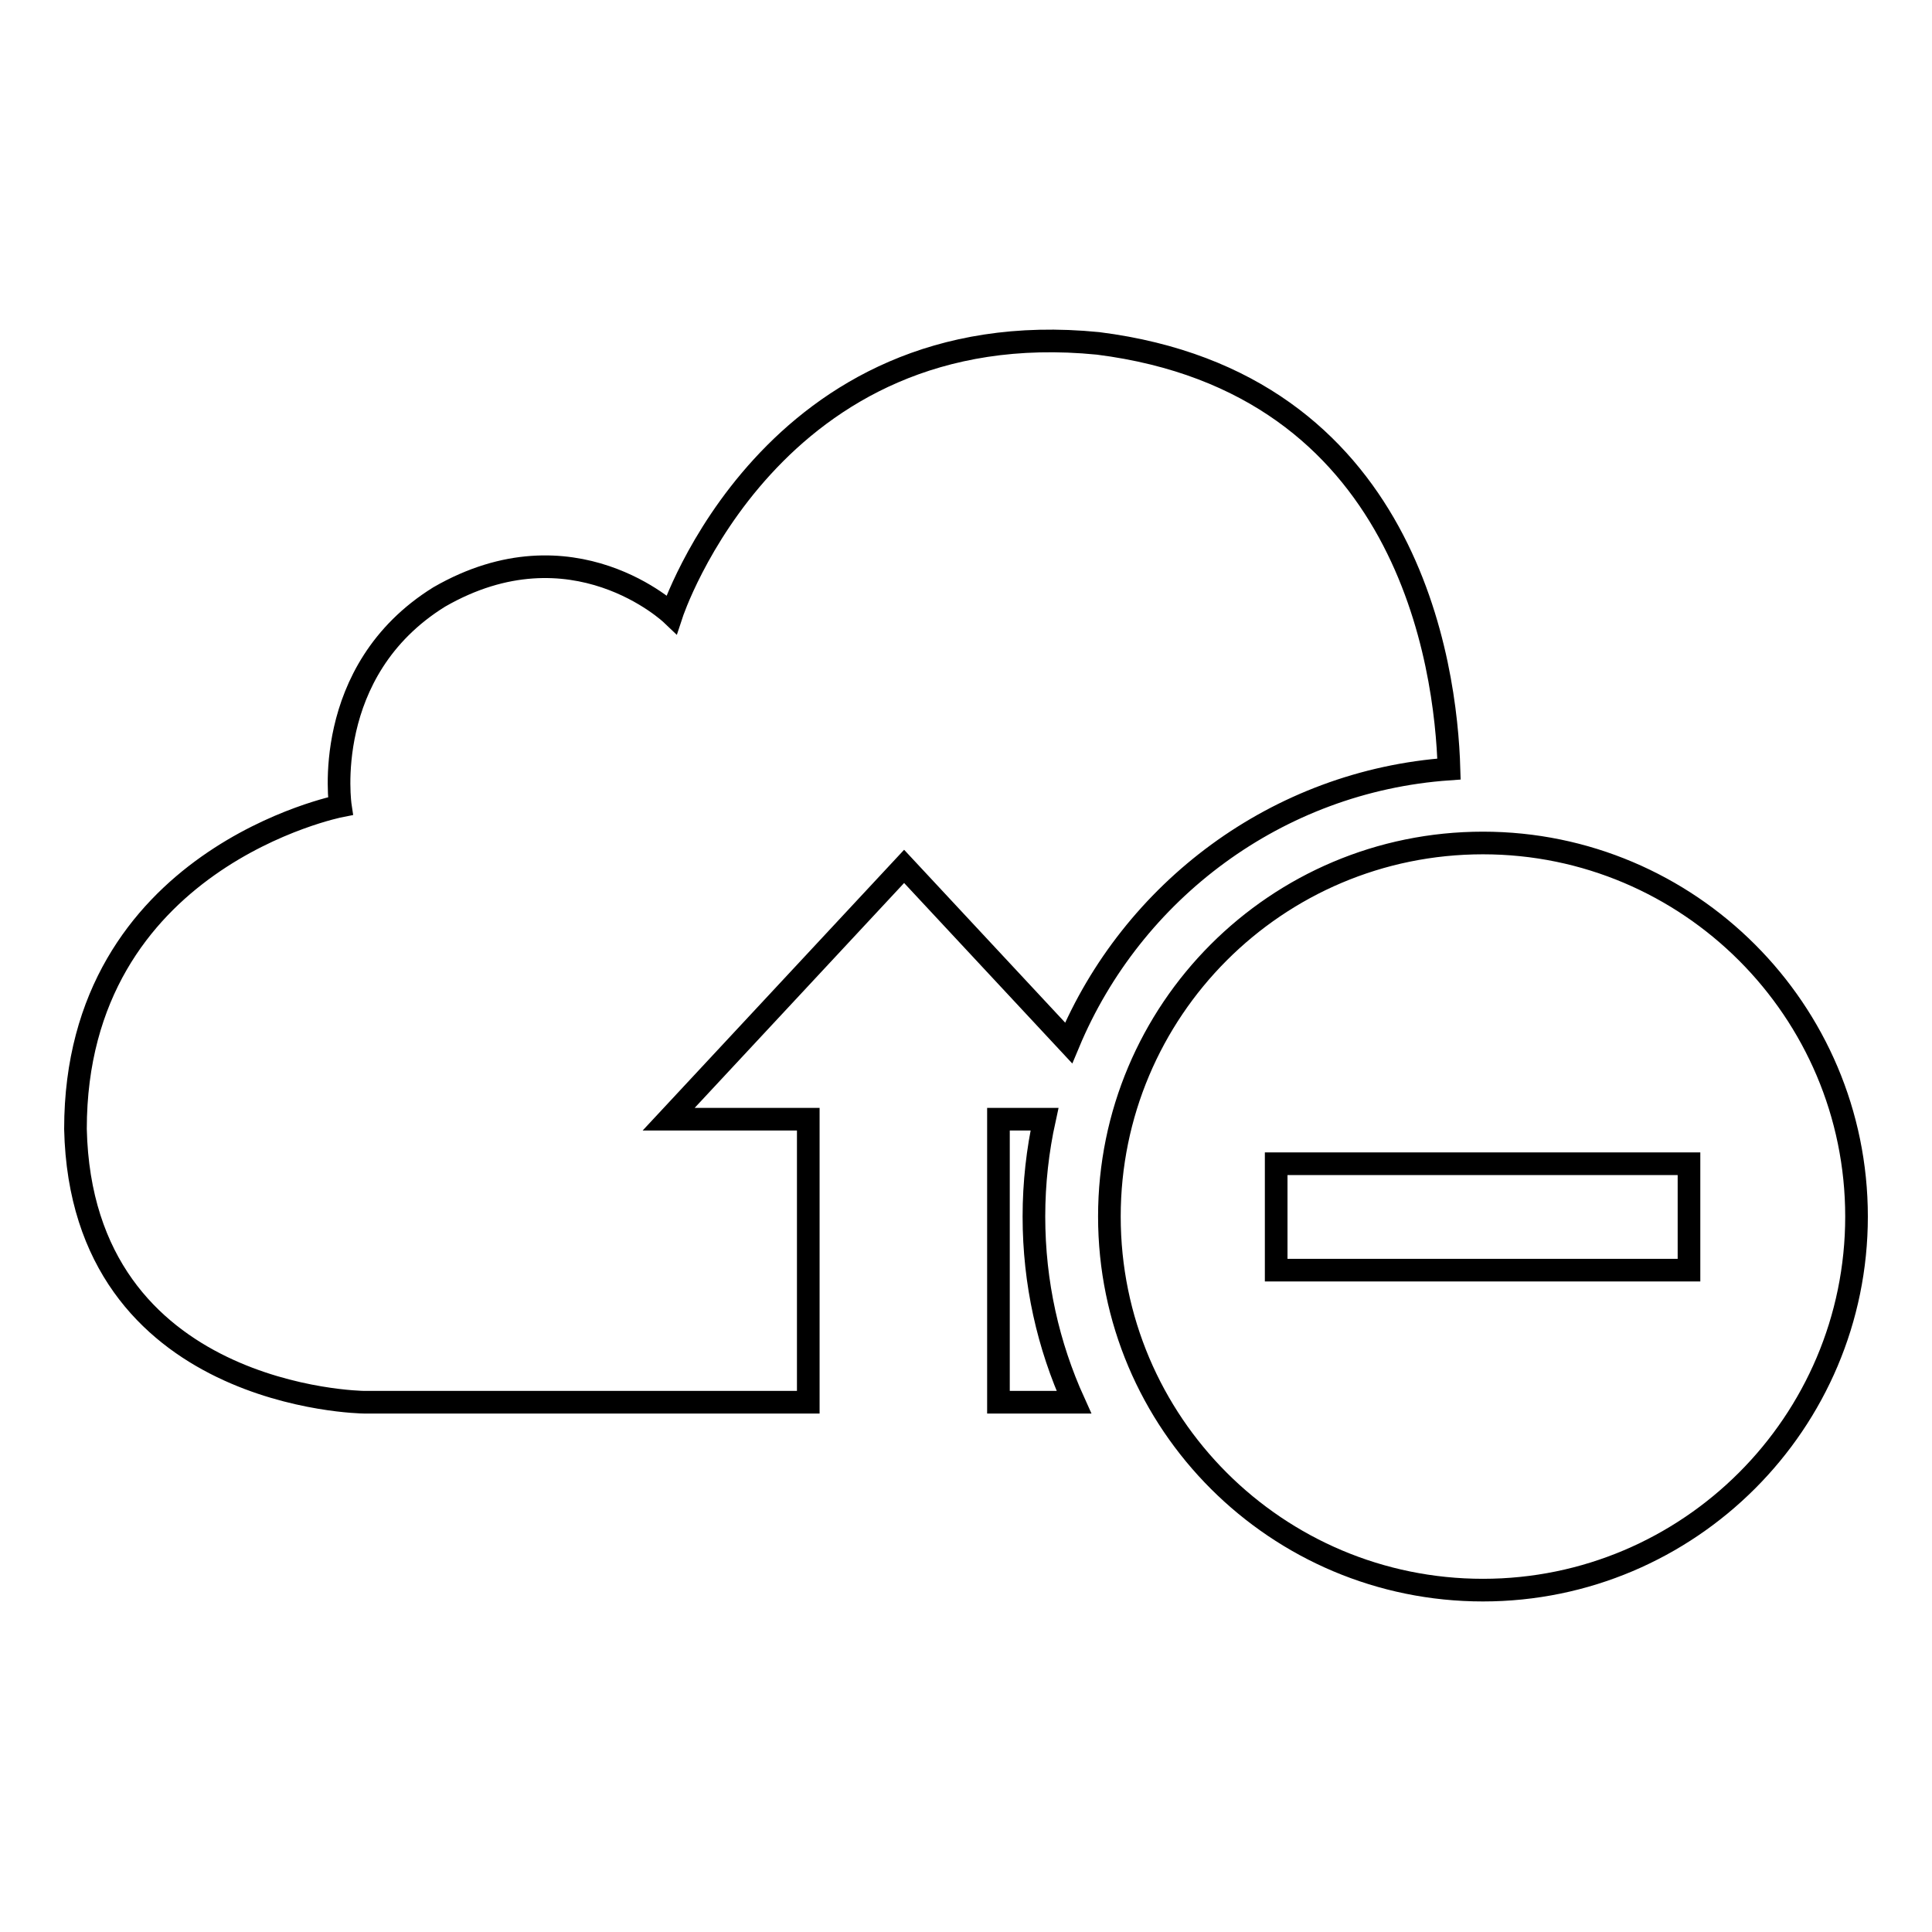 <?xml version="1.0" encoding="utf-8"?>
<!-- Svg Vector Icons : http://www.onlinewebfonts.com/icon -->
<!DOCTYPE svg PUBLIC "-//W3C//DTD SVG 1.1//EN" "http://www.w3.org/Graphics/SVG/1.1/DTD/svg11.dtd">
<svg version="1.1" xmlns="http://www.w3.org/2000/svg" xmlns:xlink="http://www.w3.org/1999/xlink" x="0px" y="0px" viewBox="0 0 256 256" enable-background="new 0 0 256 256" xml:space="preserve">
<g><g><path stroke-width="3" fill-opacity="0" stroke="#000000"  d="M138.4,148.3h-6.1v37.5h10c-3.4-7.5-5.3-15.8-5.3-24.6C137,156.7,137.5,152.4,138.4,148.3L138.4,148.3z M141.6,138.2c8.4-20.1,27.6-34.7,50.4-36.3c-0.4-13.8-5.4-51.2-46.5-56.4C102.2,41.2,89,81.4,89,81.4s-13.1-12.5-30.8-2.3c-15.8,9.8-13.1,27.7-13.1,27.7S10,113.7,10,149.6c0.8,35.8,38.2,36.2,38.2,36.2h58.9v-37.5H88.6l31.2-33.5L141.6,138.2L141.6,138.2z M196.5,111.7c-27.4,0-49.5,22.2-49.5,49.5c0,27.4,22.2,49.5,49.5,49.5s49.5-22.2,49.5-49.5C246,133.9,223.8,111.7,196.5,111.7z M223.8,168.3h-54.7v-14.1h54.7L223.8,168.3L223.8,168.3z"/></g></g>
</svg>